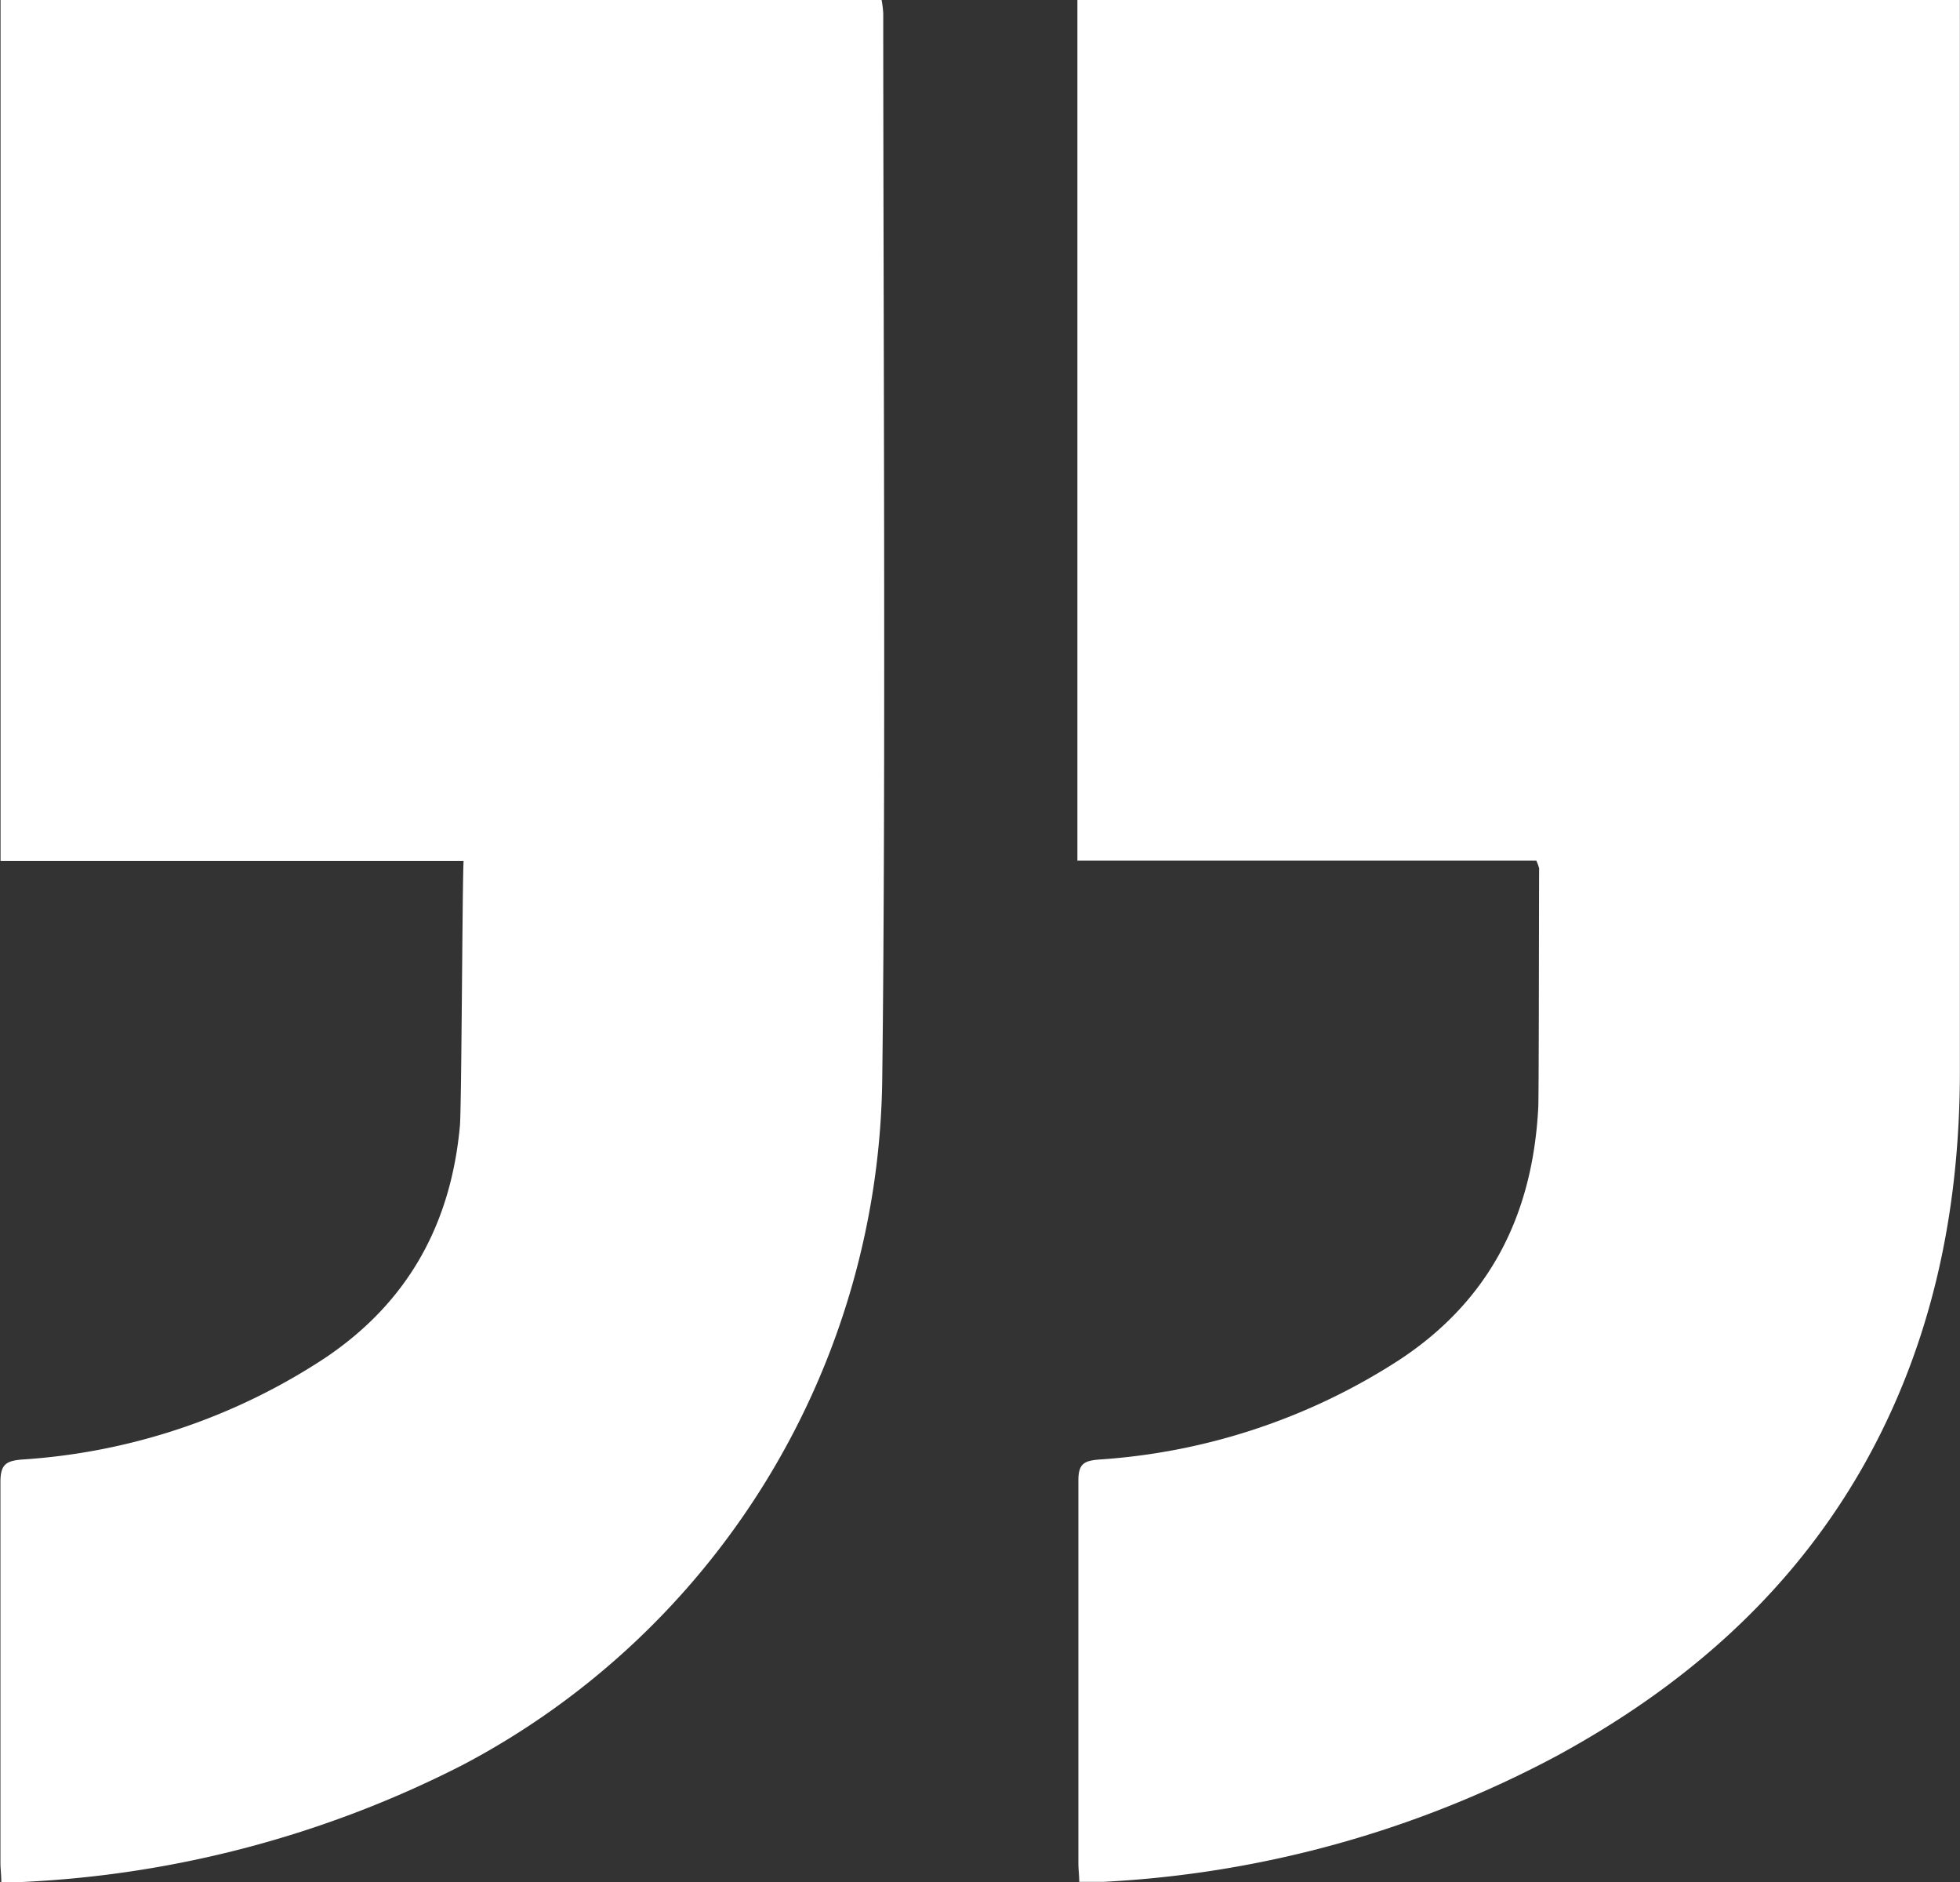 <?xml version="1.0" encoding="UTF-8"?> <svg xmlns="http://www.w3.org/2000/svg" id="Слой_1" data-name="Слой 1" viewBox="0 0 180.7 173.49"><rect x="0" y="0" width="180.7" height="173.49" fill="#333333" stroke="none"/> <defs> <style>.cls-1{fill:#fff;}</style> </defs> <path class="cls-1" d="M.12,173.48c0-.67-.08-1.23-.08-1.78,0-11.71,0-23.41,0-35.11,0-1.61.53-1.94,2-2.06a57.4,57.4,0,0,0,27.91-9.35c7.65-5.12,11.62-12.34,12.45-21.4.16-1.75.22-22.44.34-24.42H.05V0H81.28a9.72,9.72,0,0,1,.15,1.25c0,27,.25,70.91-.09,97.93A72.43,72.43,0,0,1,42.7,162.66,99.3,99.3,0,0,1,2.09,173.47C1.48,173.51.86,173.48.12,173.48Z"></path> <path class="cls-1" d="M141.64,79.33H99.33V0h81.36V1.86c0,26.65,0,70.15,0,96.81,0,12.93-2.54,25.28-9,36.63-6.72,11.75-16.52,20.24-28.3,26.62a99.52,99.52,0,0,1-41.71,11.54c-.67,0-1.36,0-2.18,0,0-.61-.08-1.17-.08-1.72,0-11.76,0-23.52,0-35.28,0-1.57.56-1.82,1.94-1.93a57.83,57.83,0,0,0,27.63-9.17c8.41-5.52,12.33-13.46,12.83-23.31.06-1,.06-21,.08-22A4,4,0,0,0,141.64,79.33Z"></path> </svg> 